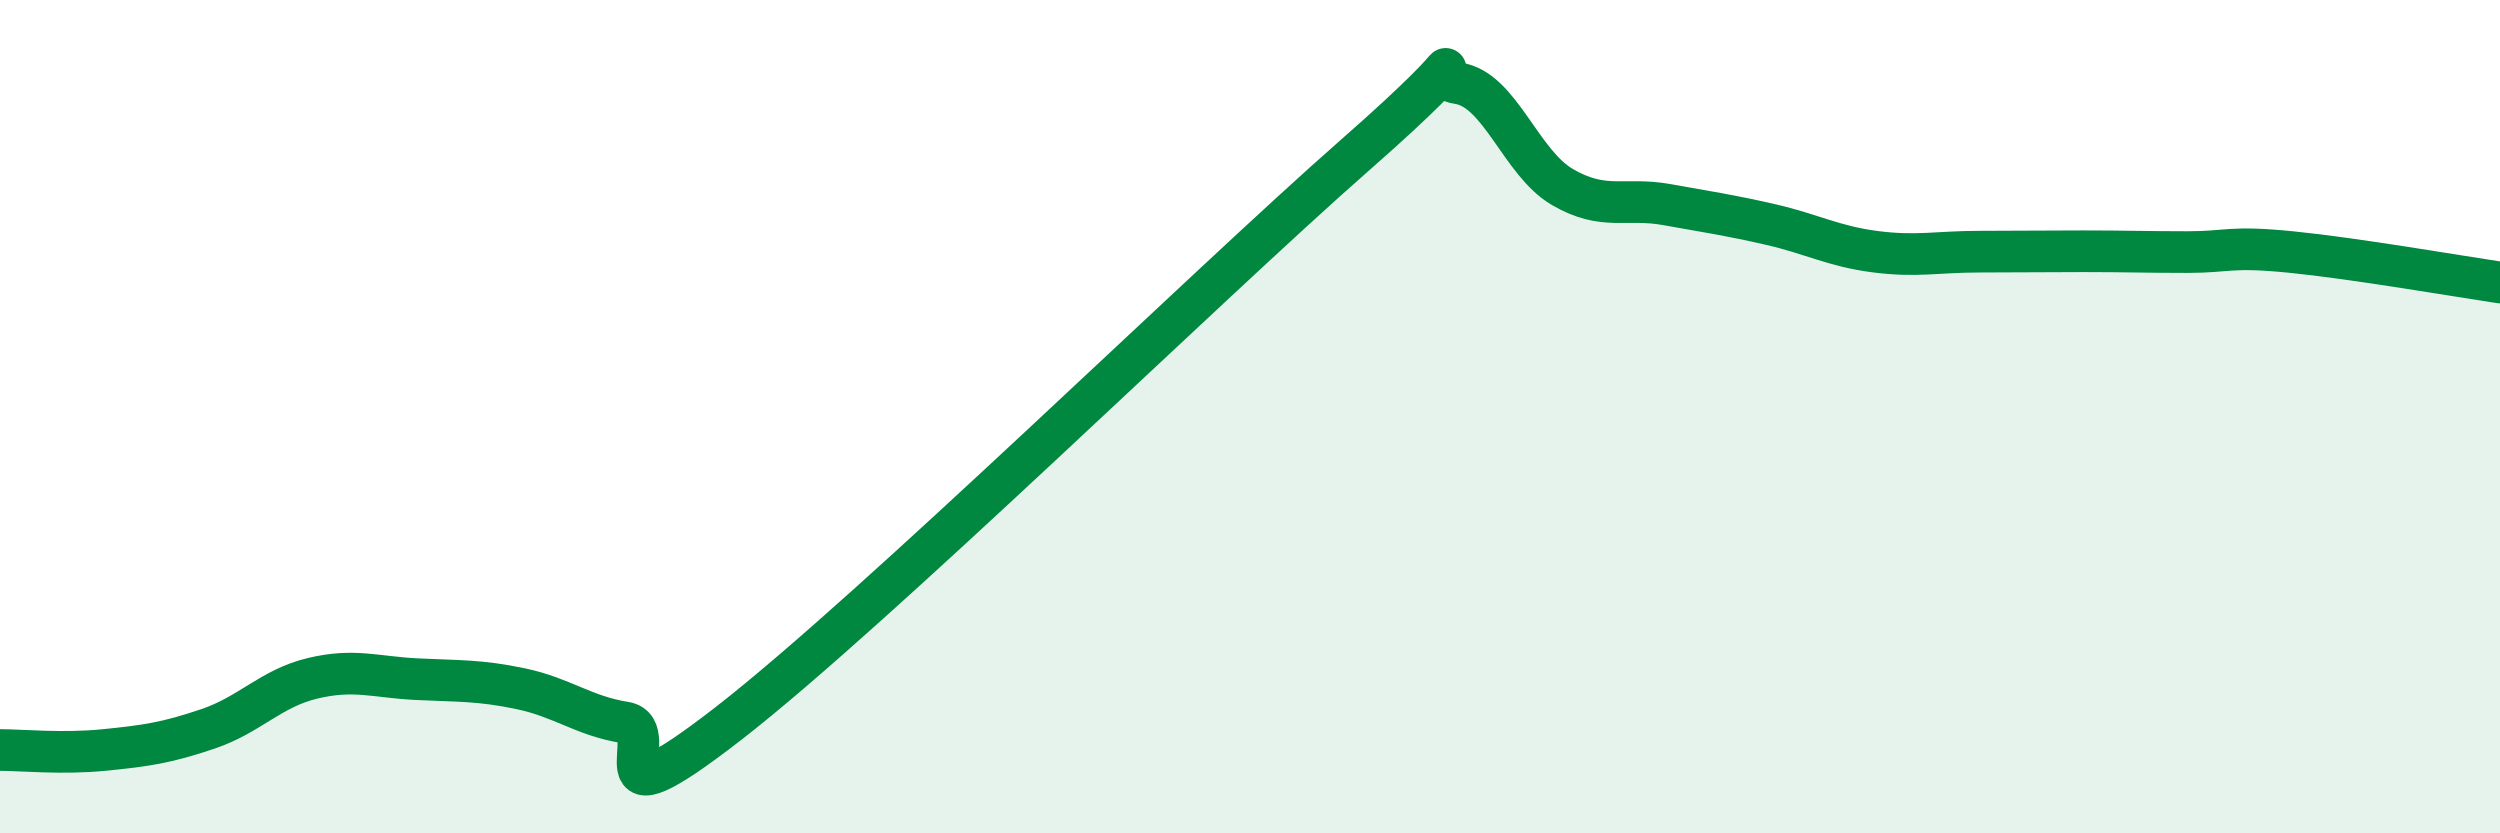 
    <svg width="60" height="20" viewBox="0 0 60 20" xmlns="http://www.w3.org/2000/svg">
      <path
        d="M 0,18 C 0.5,18 1.5,18.1 2.5,18 C 3.5,17.9 4,17.83 5,17.49 C 6,17.15 6.5,16.52 7.5,16.28 C 8.5,16.04 9,16.25 10,16.3 C 11,16.35 11.5,16.32 12.5,16.53 C 13.5,16.74 14,17.18 15,17.34 C 16,17.5 14,20.07 17.5,17.35 C 21,14.63 29,6.81 32.5,3.74 C 36,0.67 34,1.85 35,2 C 36,2.15 36.5,3.91 37.5,4.49 C 38.5,5.07 39,4.73 40,4.91 C 41,5.09 41.5,5.16 42.5,5.39 C 43.5,5.62 44,5.91 45,6.04 C 46,6.17 46.5,6.04 47.5,6.04 C 48.5,6.04 49,6.03 50,6.03 C 51,6.03 51.5,6.05 52.5,6.05 C 53.5,6.05 53.5,5.9 55,6.05 C 56.5,6.2 59,6.63 60,6.78L60 20L0 20Z"
        fill="#008740"
        opacity="0.1"
        stroke-linecap="round"
        stroke-linejoin="round"
      />
      <path
        d="M 0,18 C 0.5,18 1.5,18.1 2.5,18 C 3.5,17.9 4,17.83 5,17.49 C 6,17.15 6.5,16.52 7.5,16.28 C 8.5,16.04 9,16.25 10,16.3 C 11,16.35 11.5,16.32 12.5,16.53 C 13.5,16.74 14,17.18 15,17.34 C 16,17.5 14,20.07 17.5,17.35 C 21,14.63 29,6.81 32.5,3.74 C 36,0.67 34,1.85 35,2 C 36,2.15 36.5,3.91 37.5,4.49 C 38.5,5.07 39,4.73 40,4.91 C 41,5.09 41.5,5.16 42.5,5.39 C 43.5,5.62 44,5.91 45,6.04 C 46,6.17 46.5,6.04 47.5,6.04 C 48.5,6.04 49,6.03 50,6.03 C 51,6.03 51.5,6.05 52.5,6.05 C 53.5,6.05 53.5,5.9 55,6.05 C 56.5,6.2 59,6.63 60,6.78"
        stroke="#008740"
        stroke-width="1"
        fill="none"
        stroke-linecap="round"
        stroke-linejoin="round"
      />
    </svg>
  